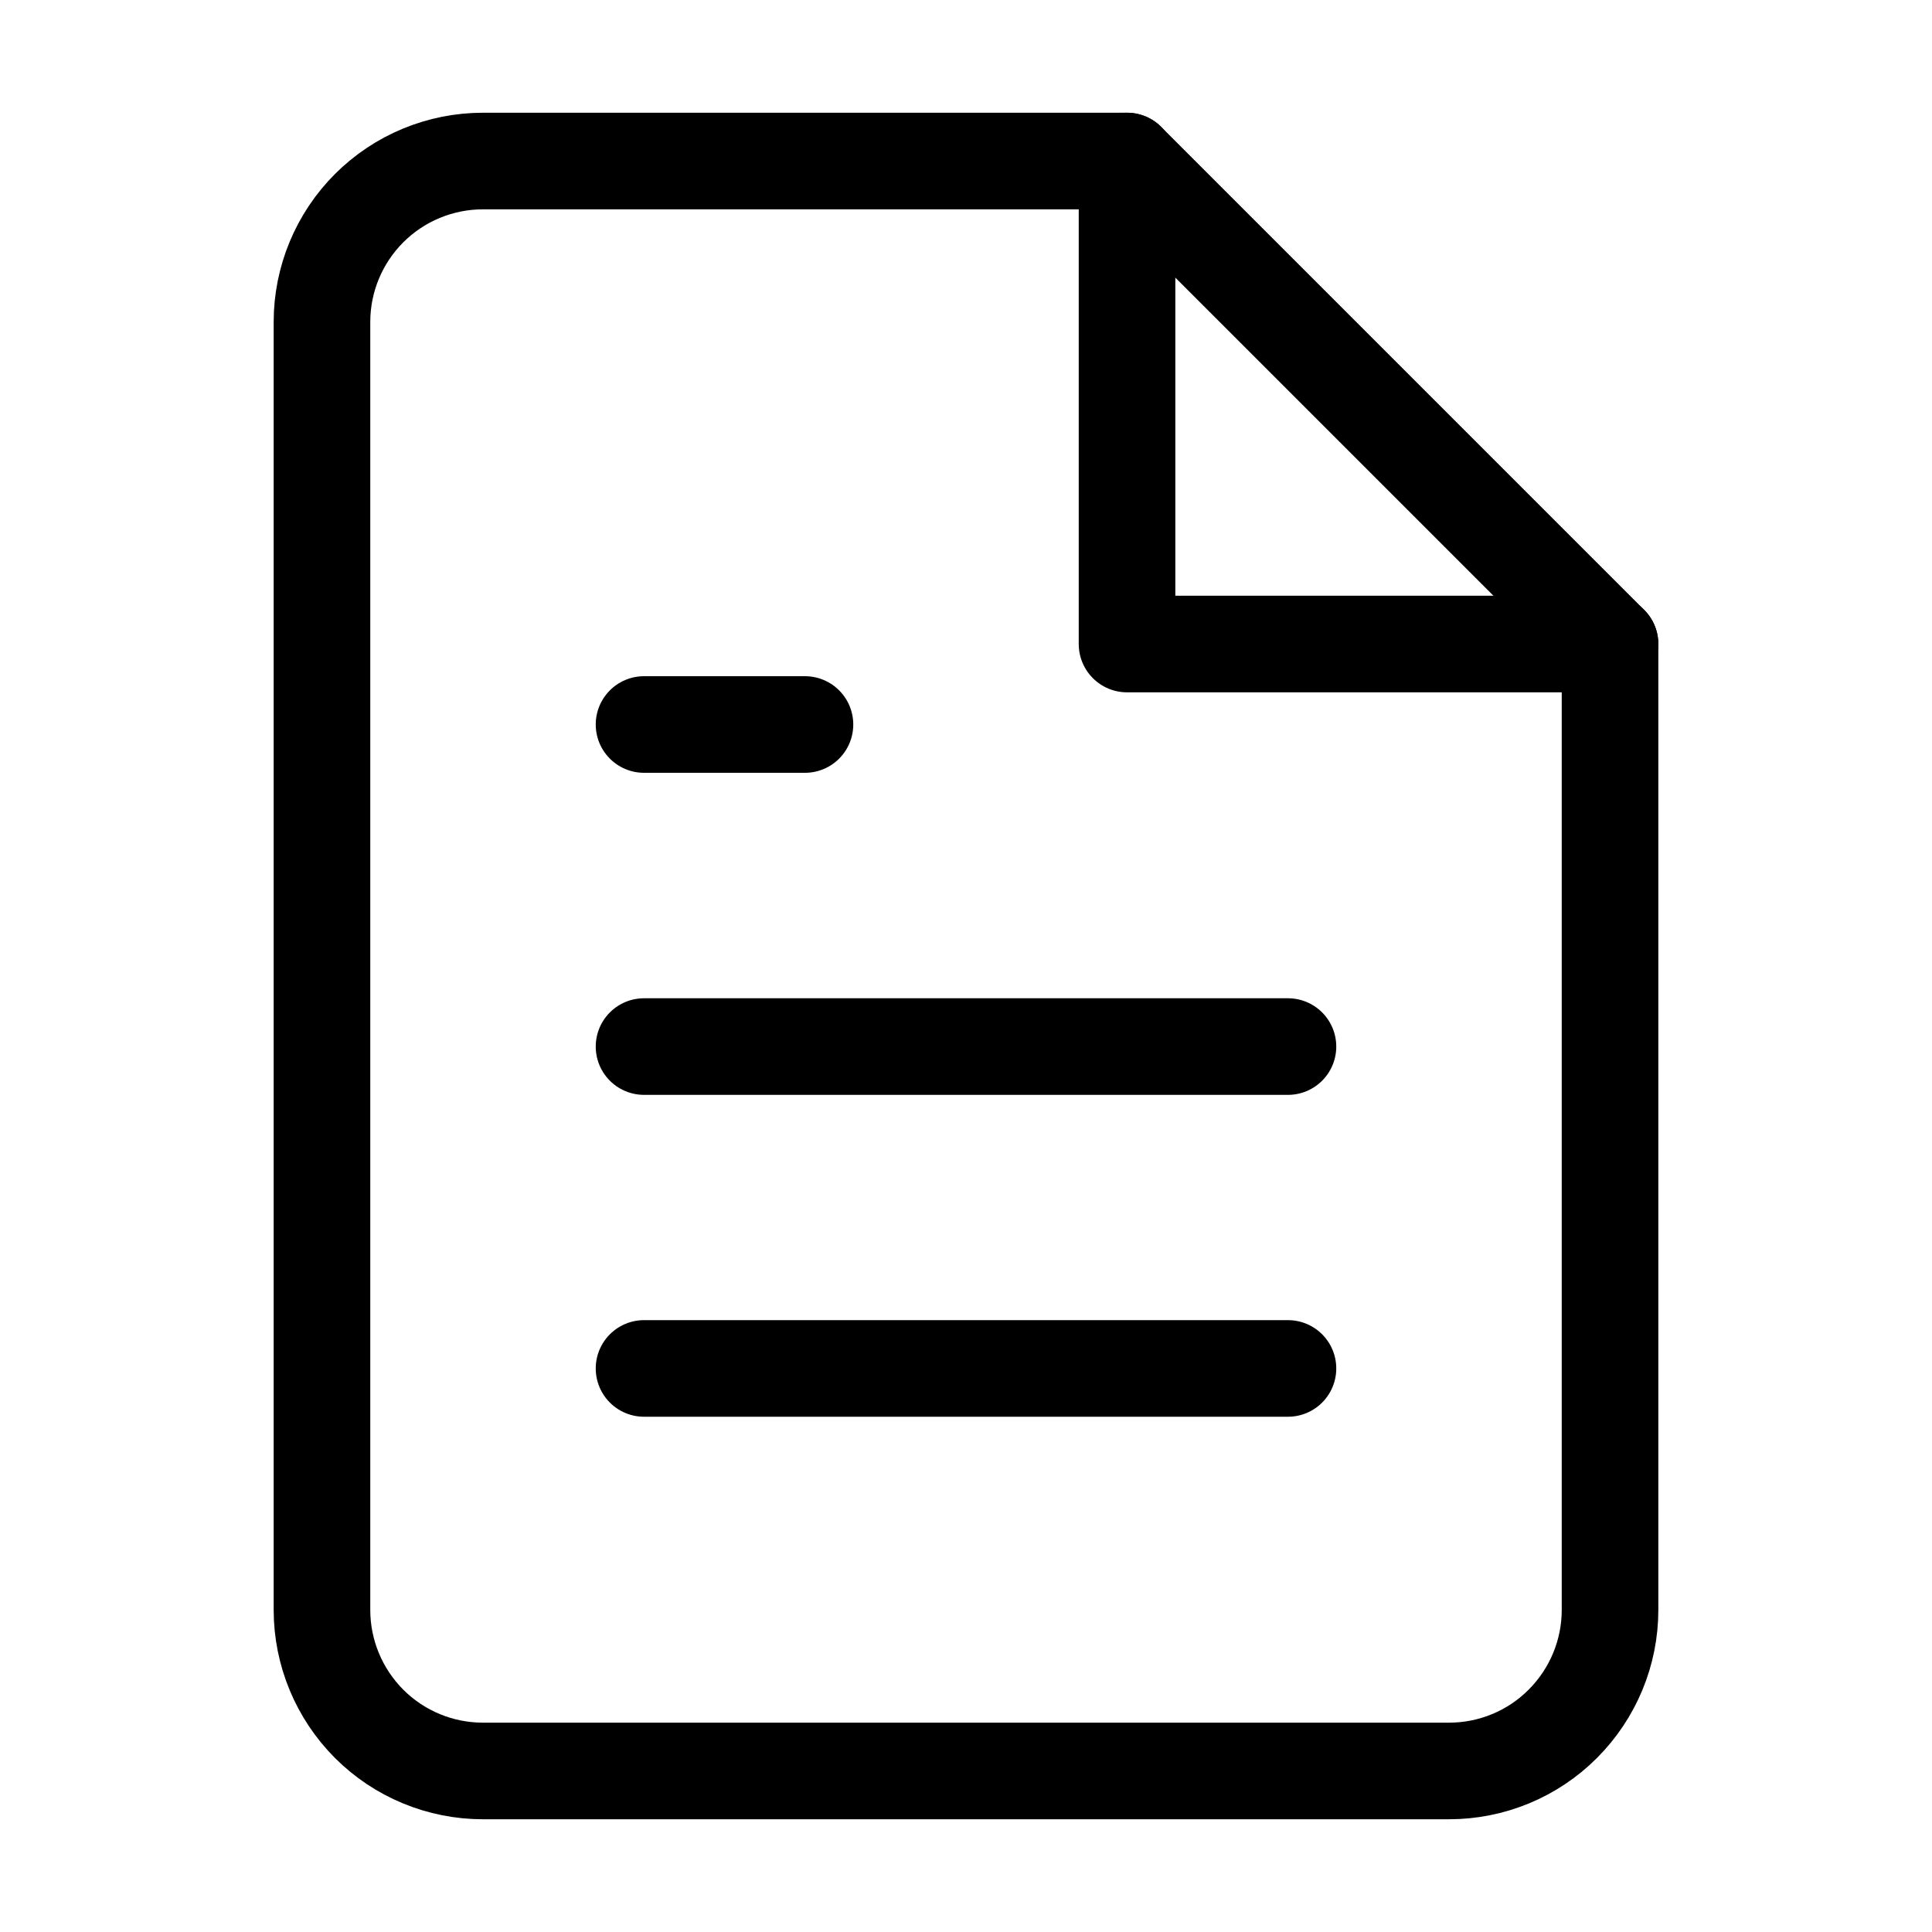 <svg xmlns="http://www.w3.org/2000/svg" width="20" height="20" viewBox="0 0 20 20" fill="none">
  <path d="M11.667 1.667H5C4.558 1.667 4.134 1.842 3.821 2.155C3.509 2.467 3.333 2.891 3.333 3.333V16.666C3.333 17.108 3.509 17.532 3.821 17.845C4.134 18.158 4.558 18.333 5 18.333H15C15.442 18.333 15.866 18.158 16.178 17.845C16.491 17.532 16.667 17.108 16.667 16.666V6.667L11.667 1.667Z" stroke="black" stroke-linecap="round" stroke-linejoin="round"/>
  <path d="M11.667 1.667V6.667H16.667" stroke="black" stroke-linecap="round" stroke-linejoin="round"/>
  <path d="M13.333 10.834H6.667" stroke="black" stroke-linecap="round" stroke-linejoin="round"/>
  <path d="M13.333 14.166H6.667" stroke="black" stroke-linecap="round" stroke-linejoin="round"/>
  <path d="M8.333 7.5H7.5H6.667" stroke="black" stroke-linecap="round" stroke-linejoin="round"/>
</svg>